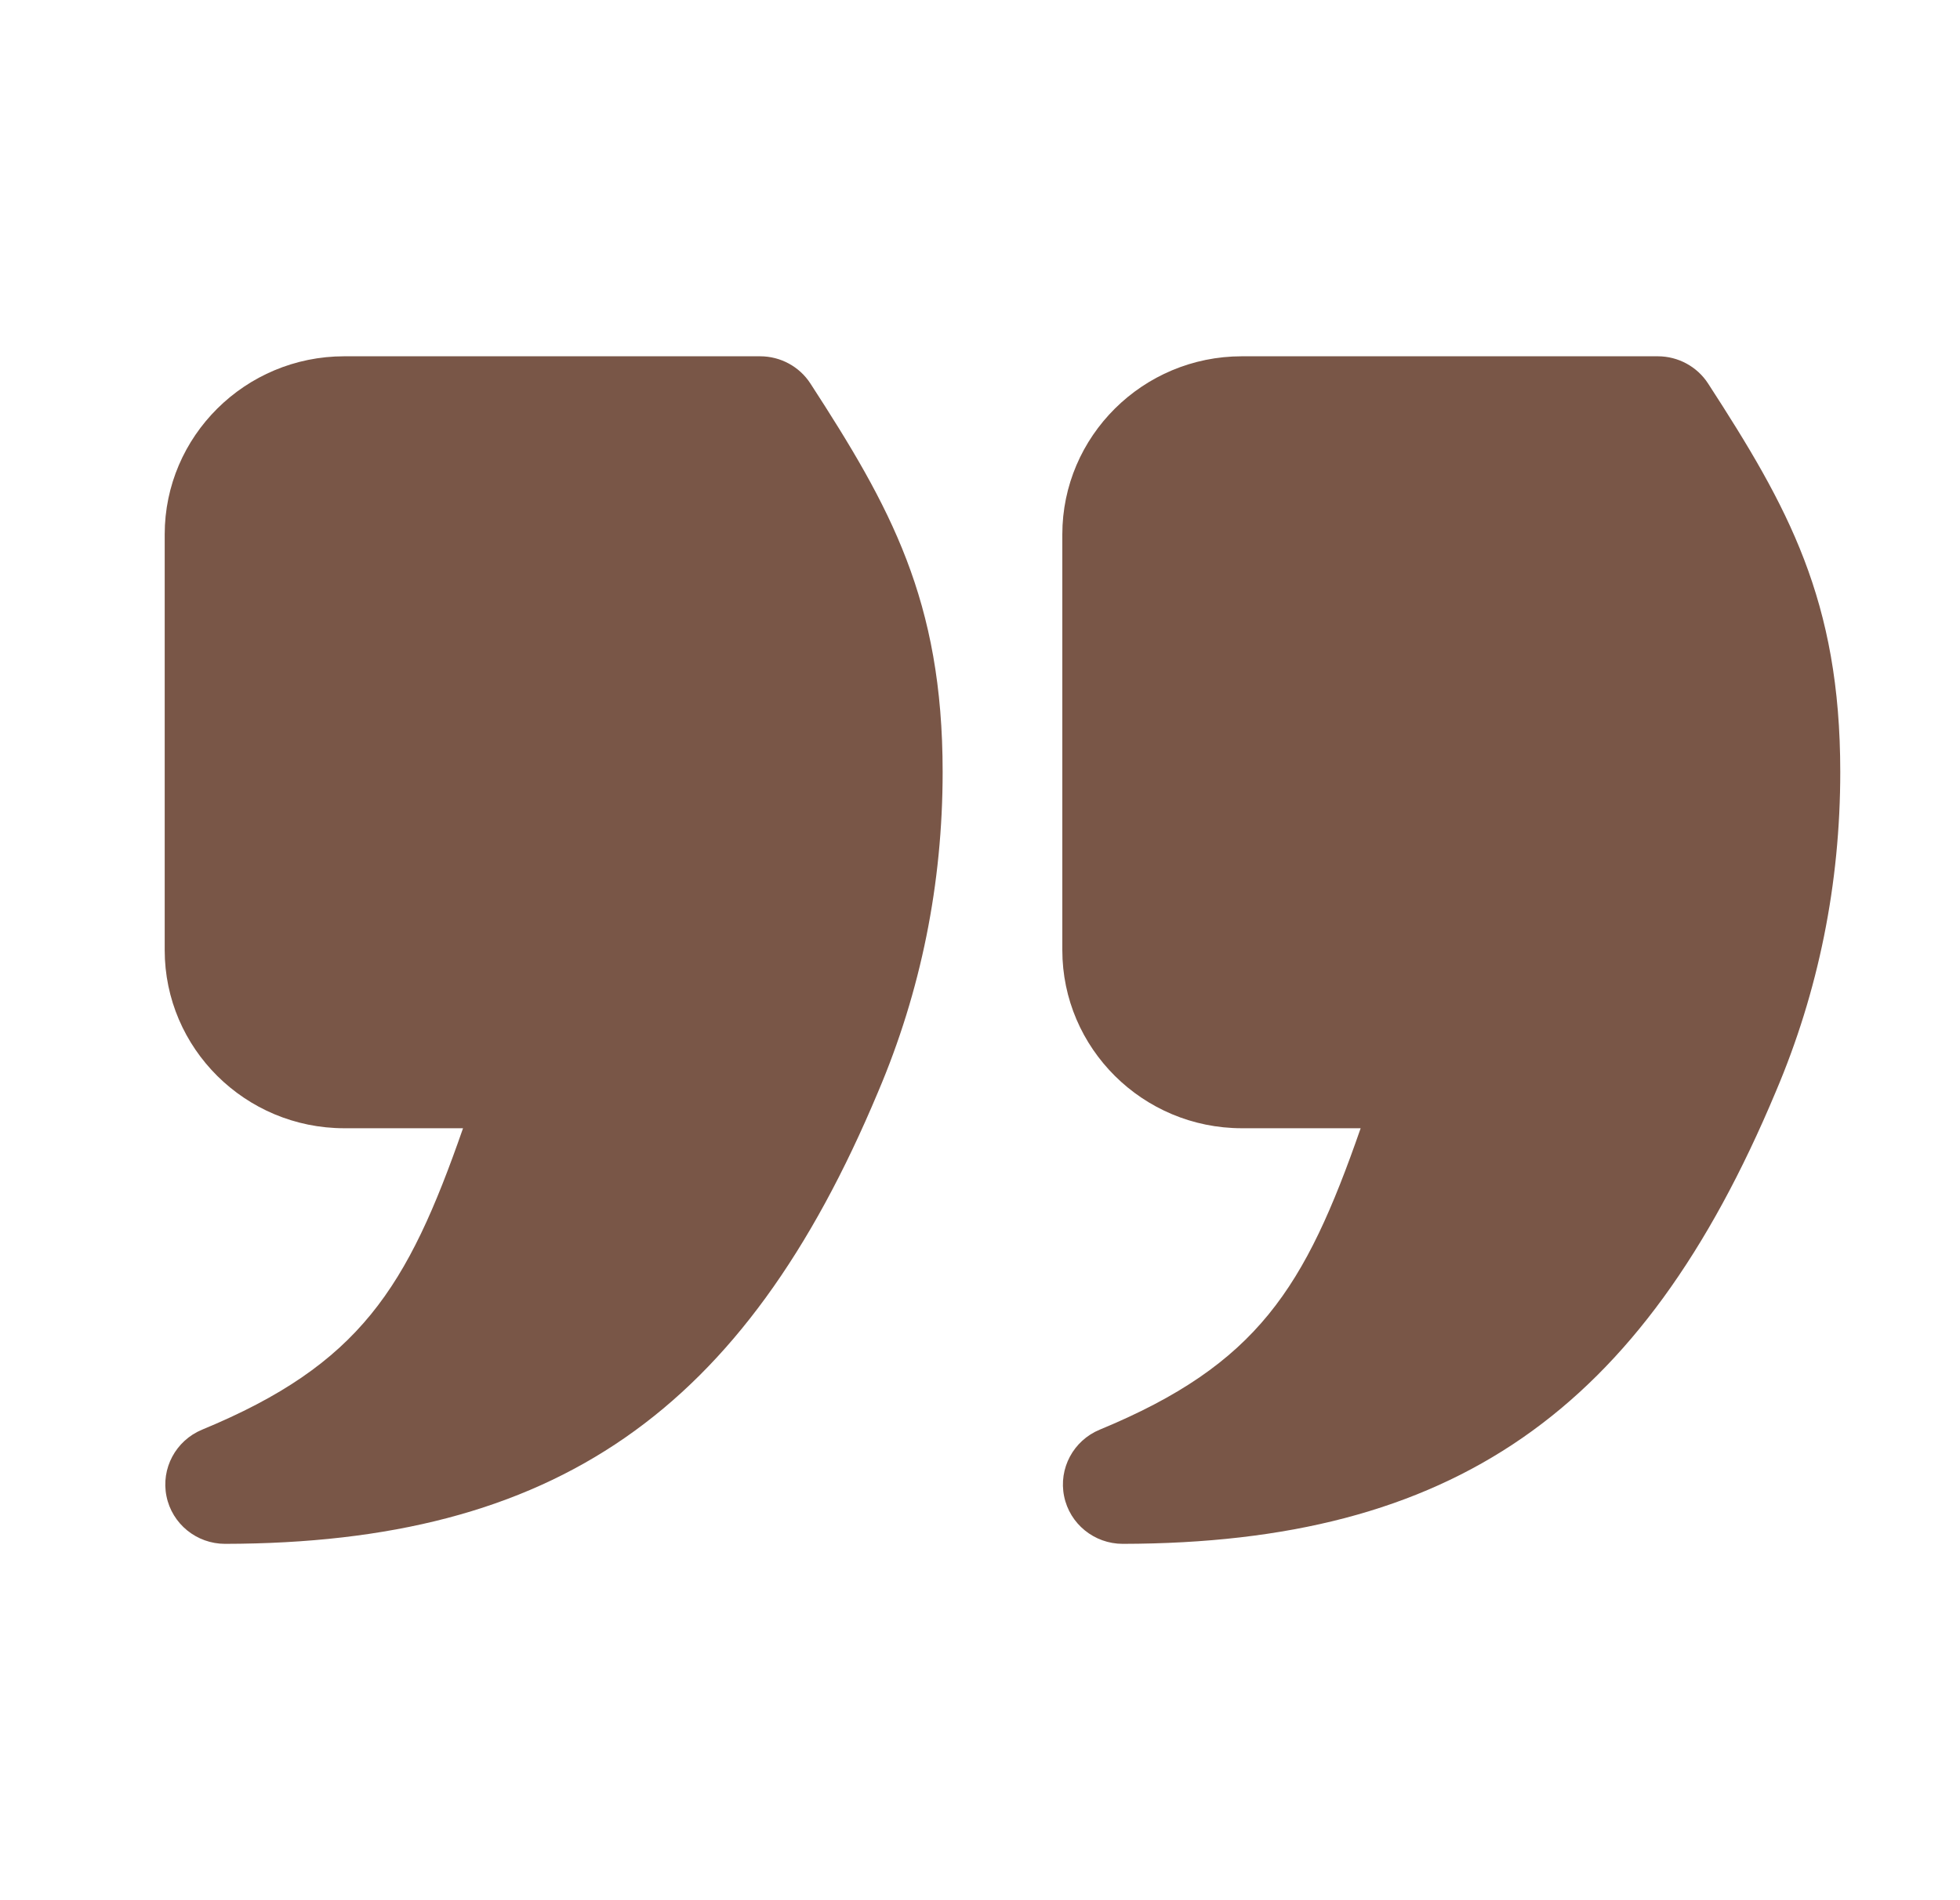 <svg width="33" height="32" viewBox="0 0 33 32" fill="none" xmlns="http://www.w3.org/2000/svg">
<path d="M20.909 19H22.909C21.974 21.689 21.175 22.977 18.516 24.076C18.072 24.26 17.821 24.729 17.916 25.197C18.01 25.663 18.424 25.999 18.904 25.999H18.906C24.452 25.989 27.638 23.783 29.897 18.388C30.618 16.694 30.984 14.881 30.984 13C30.984 10.108 30.103 8.533 28.759 6.459C28.574 6.173 28.254 6 27.912 6H20.909C19.242 6 17.886 7.346 17.886 9V16C17.886 17.654 19.242 19 20.909 19Z" fill="#795647"/>
<path d="M5.796 19H7.796C6.86 21.689 6.061 22.977 3.403 24.076C2.959 24.26 2.708 24.729 2.803 25.197C2.897 25.663 3.31 25.999 3.79 25.999H3.792C9.339 25.989 12.525 23.783 14.784 18.388C15.505 16.694 15.871 14.881 15.871 13C15.871 10.108 14.989 8.533 13.645 6.459C13.46 6.173 13.141 6 12.798 6H5.796C4.129 6 2.773 7.346 2.773 9V16C2.773 17.654 4.129 19 5.796 19Z" fill="#795647"/>
</svg>
